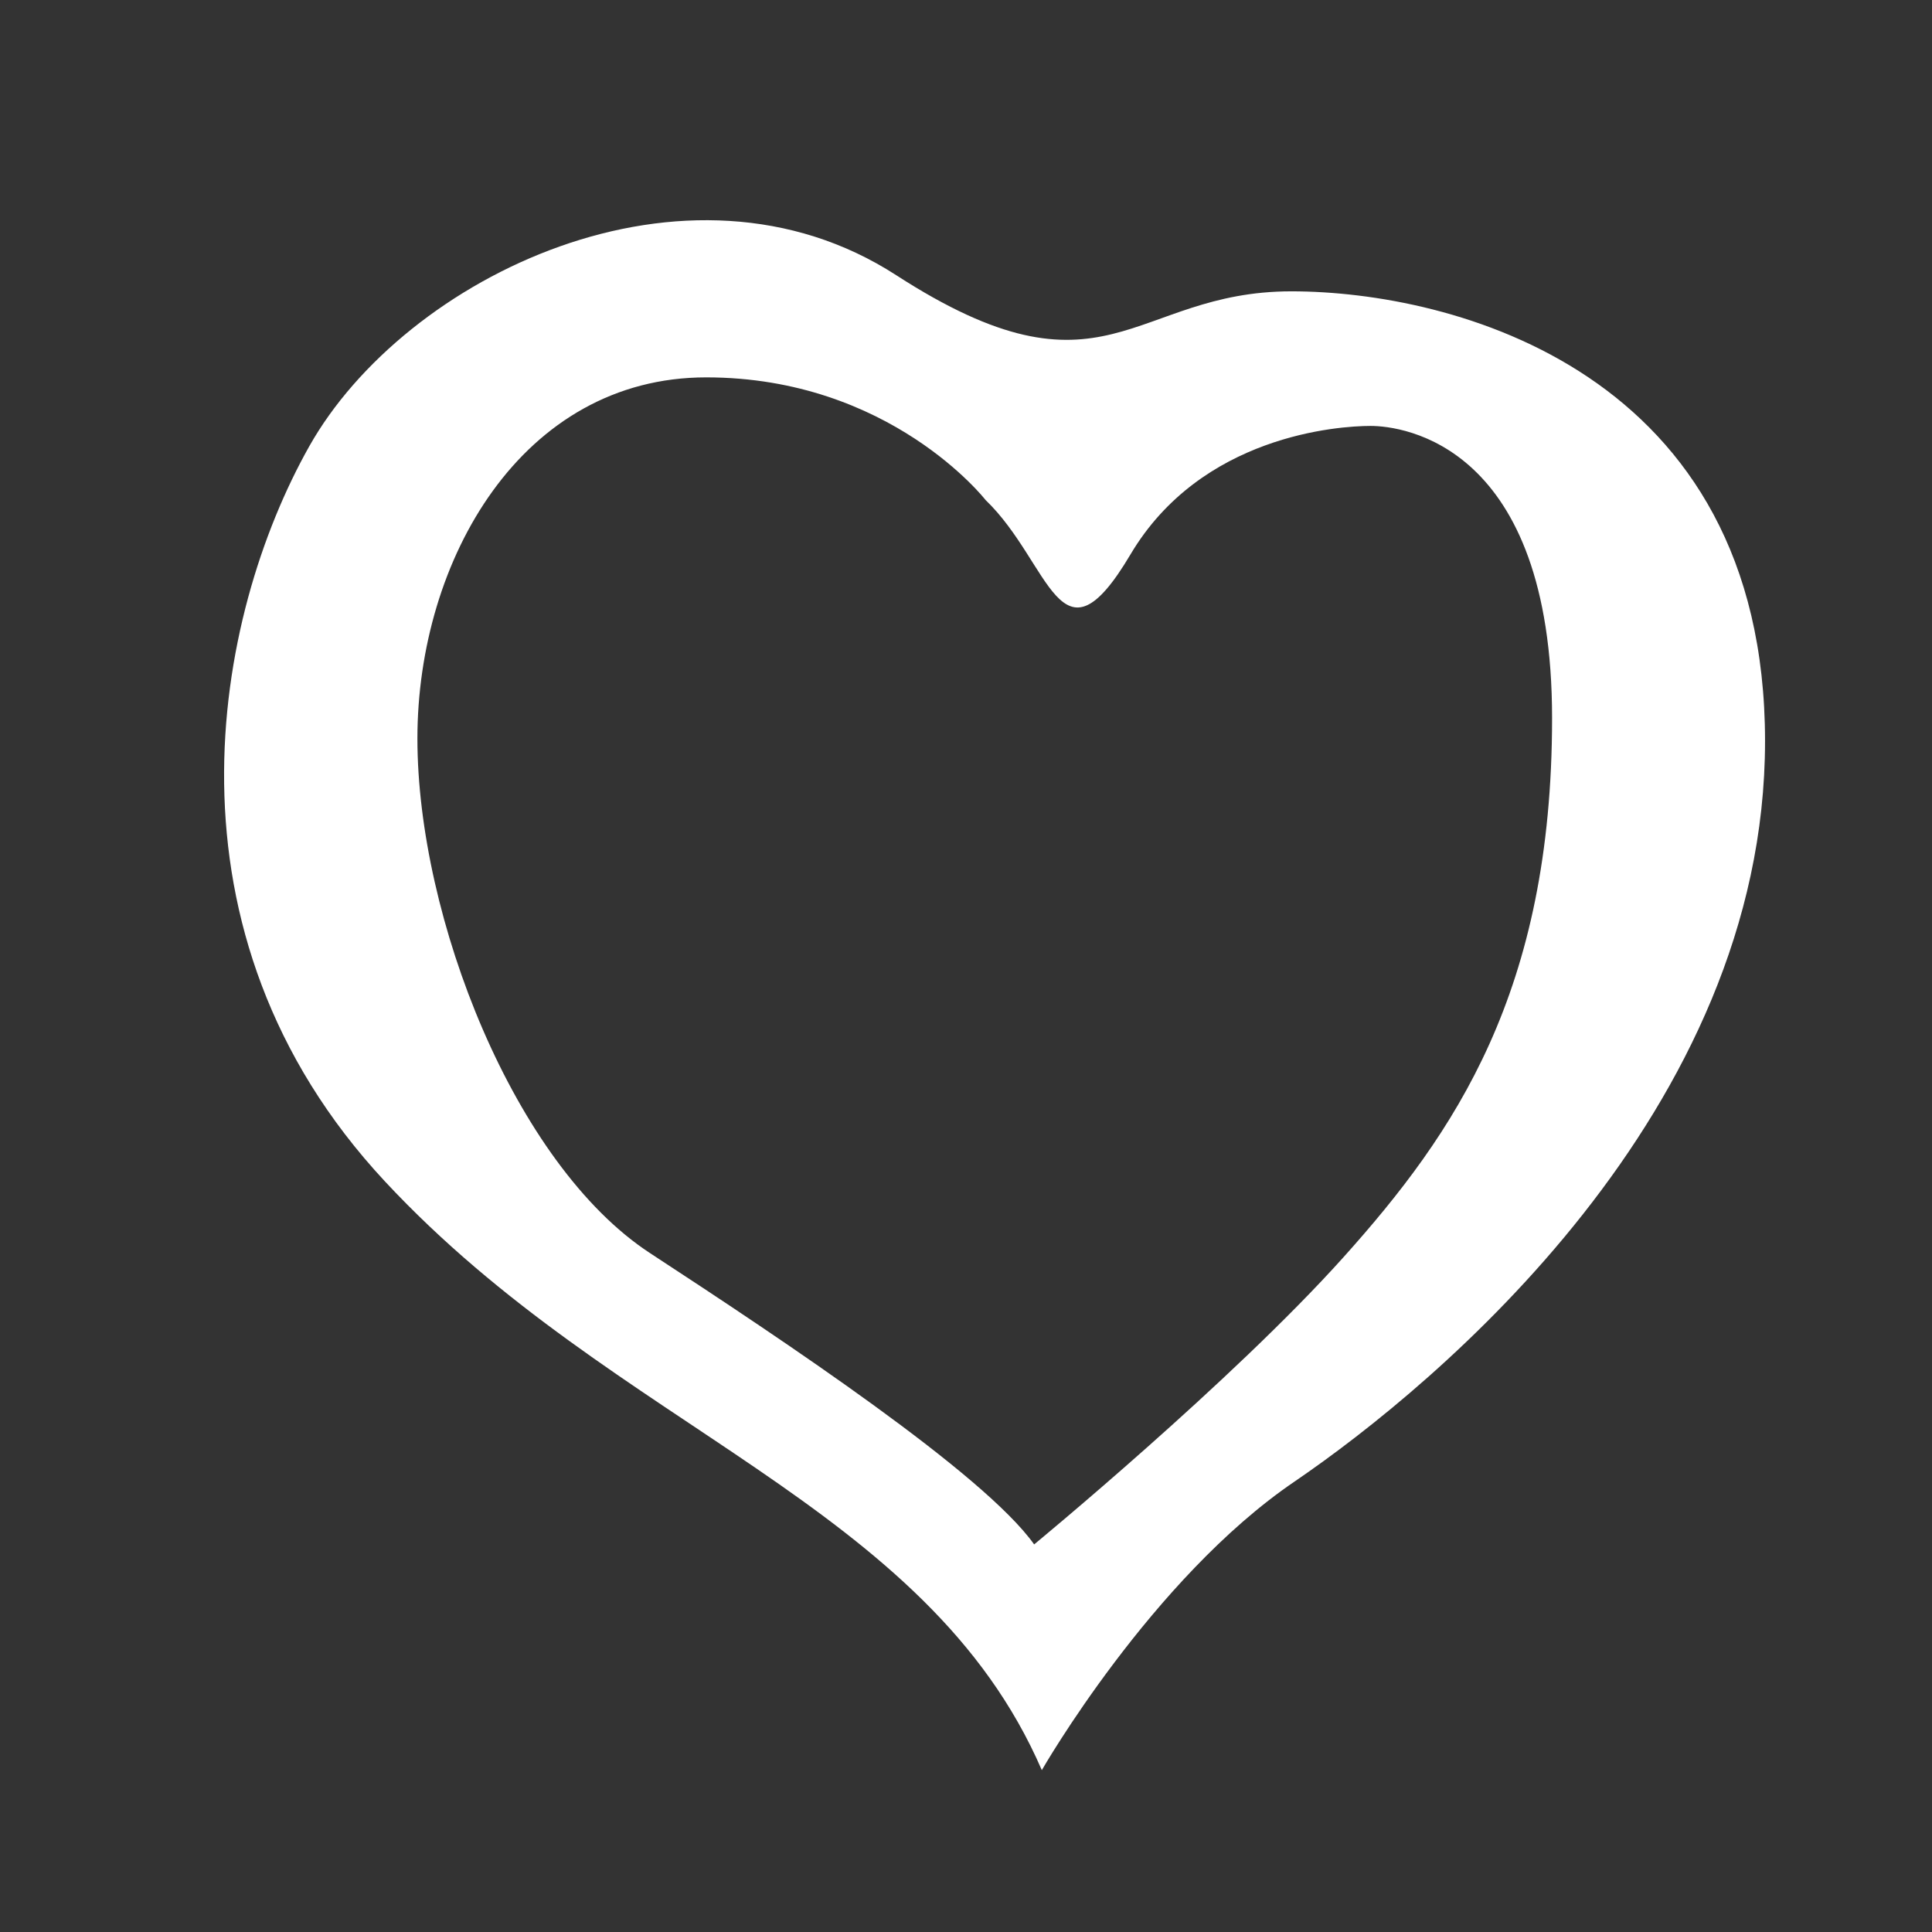 <?xml version="1.0" encoding="utf-8"?>
<!-- Generator: Adobe Illustrator 16.0.0, SVG Export Plug-In . SVG Version: 6.00 Build 0)  -->
<!DOCTYPE svg PUBLIC "-//W3C//DTD SVG 1.1//EN" "http://www.w3.org/Graphics/SVG/1.1/DTD/svg11.dtd">
<svg version="1.1" id="Livello_1" xmlns="http://www.w3.org/2000/svg" xmlns:xlink="http://www.w3.org/1999/xlink" x="0px" y="0px"
	 width="226.8px" height="226.8px" viewBox="0 0 226.8 226.8" enable-background="new 0 0 226.8 226.8" xml:space="preserve">
<rect x="0" y="0" width="226.8" height="226.8" fill="#333333" stroke="none"/>
<path fill="#FFFFFF" d="M76.3,147.1c-15.9-10.4-27.3-39.4-27.3-60.4c0-21,12.3-42.4,33.9-42.4c21.6,0,32.8,14.4,32.8,14.4
	c7.7,7.4,8.7,20.4,17,6.4c8.3-14,24.4-15.1,28.2-15.1c3.8,0,21.3,2.2,21.3,34.3s-11.4,48.7-24.5,63.3s-36.3,33.7-36.3,33.7
	C115.5,173,92.2,157.5,76.3,147.1z M122.3,207.8c0,0,12.9-22.5,29.7-33.9c16.7-11.4,55.2-43.4,55.2-86.9s-36.8-52.8-55.6-52.8
	s-21.8,14-46.4-1.9c-24.6-15.9-57.7,0.2-68.9,20.1s-18.4,57,8.9,86.3C72.4,167.9,108.7,176.4,122.3,207.8z"/>
</svg>
